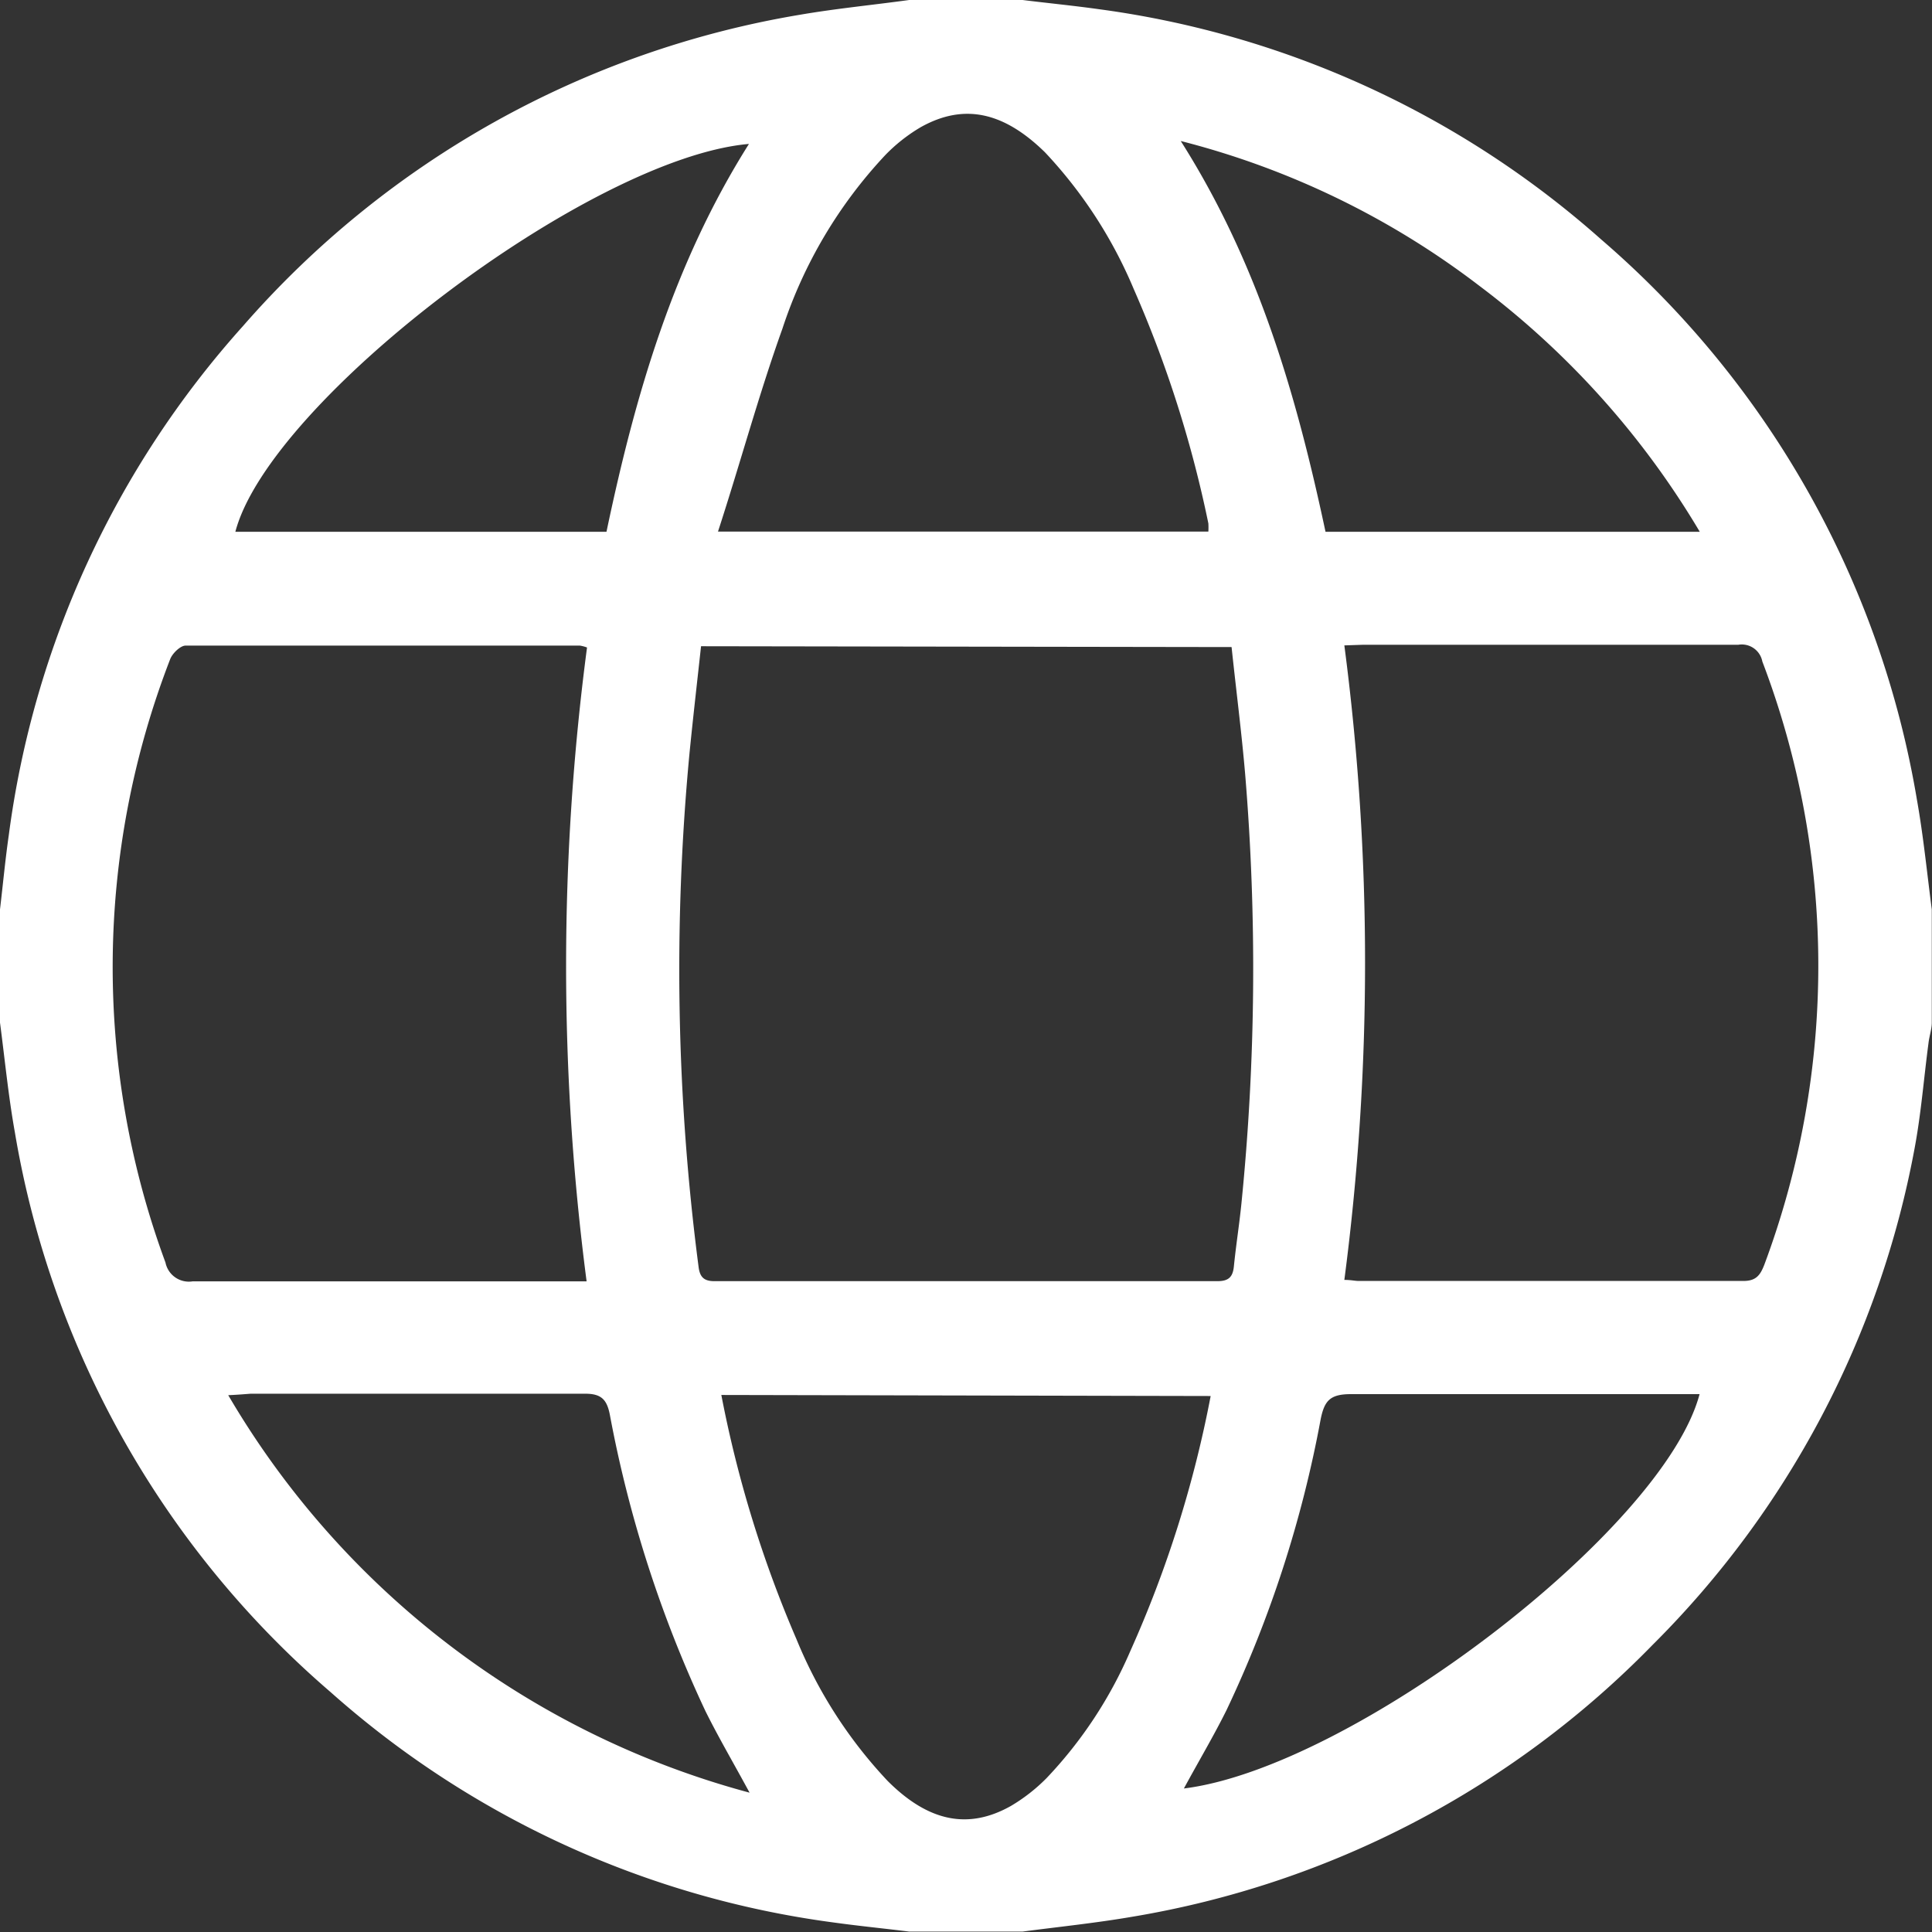 <?xml version="1.0" encoding="UTF-8"?>
<svg xmlns="http://www.w3.org/2000/svg" id="f3cd00e6-6d66-481b-a746-8b681e8b54f3" data-name="Ebene 1" viewBox="0 0 92.35 92.35">
  <rect x="0" y="0" width="92.35" height="92.35" fill="#333333" stroke="none"/>
  <defs>
    <style>.eaf850fb-ef12-4a32-8dc4-b75d2301863c{fill:#fff;}</style>
  </defs>
  <path class="eaf850fb-ef12-4a32-8dc4-b75d2301863c" d="M93.63,45.12v5.41c0,.32-.12.64-.16,1-.22,1.66-.35,3.34-.66,5A45.06,45.06,0,0,1,80.29,80.27a45.08,45.08,0,0,1-24.87,13c-1.74.3-3.5.48-5.25.71H44.75c-1.21-.15-2.43-.27-3.65-.44a45.09,45.09,0,0,1-24-11A45.13,45.13,0,0,1,2,55.77c-.31-1.73-.48-3.49-.71-5.24V45.12c.14-1.18.25-2.37.42-3.55a45.22,45.22,0,0,1,11.2-24.34A45.2,45.2,0,0,1,39.5,2.36c1.74-.3,3.5-.47,5.25-.71h5.42c1.21.15,2.44.27,3.65.44a45.17,45.17,0,0,1,24,11A45.16,45.16,0,0,1,92.92,39.88C93.23,41.62,93.4,43.37,93.63,45.12ZM34.8,32.54c-.19,1.75-.39,3.47-.56,5.2a109.86,109.86,0,0,0,.44,24.45c.06.51.26.71.8.7h24c.53,0,.74-.19.79-.71.1-1,.26-2,.36-3a112.42,112.42,0,0,0,.18-20.51c-.17-2-.43-4-.65-6.09Zm-5.45.06a1.72,1.72,0,0,0-.34-.09c-6.28,0-12.57,0-18.85,0-.25,0-.64.38-.74.66A40.78,40.78,0,0,0,9.2,62a1.14,1.14,0,0,0,1.29.9c5.92,0,11.84,0,17.76,0,.32,0,.64,0,1.08,0A116.39,116.39,0,0,1,29.35,32.6Zm36.2-.1a116.65,116.65,0,0,1,0,30.33c.33,0,.51.05.68.05,6.13,0,12.27,0,18.4,0,.62,0,.81-.3,1-.79a40.86,40.86,0,0,0-.1-28.82,1,1,0,0,0-1.15-.8c-6,0-12,0-17.94,0ZM35.77,68.33A56.22,56.22,0,0,0,39.36,80a22,22,0,0,0,4.36,6.78c1.94,1.94,3.85,2.35,5.9,1.19a8.39,8.39,0,0,0,1.7-1.33,20.65,20.65,0,0,0,4-6.07,54.9,54.9,0,0,0,3.84-12.19ZM59.05,27.06a3.66,3.66,0,0,0,0-.39,55.83,55.83,0,0,0-3.57-11.21,21.86,21.86,0,0,0-4.24-6.53C49.27,7,47.37,6.57,45.3,7.73a8,8,0,0,0-1.69,1.33,22.25,22.25,0,0,0-4.92,8.3c-1.13,3.15-2,6.38-3.08,9.7ZM57.88,87.14c8.05-1,22.93-12.36,24.65-18.85h-1c-5.22,0-10.45,0-15.67,0-1,0-1.26.32-1.44,1.19a56.28,56.28,0,0,1-4.5,13.91C59.31,84.62,58.59,85.83,57.88,87.14ZM12.2,68.34a41.25,41.25,0,0,0,24.92,19c-.78-1.44-1.49-2.65-2.11-3.9a58.5,58.5,0,0,1-4.57-14.17c-.14-.72-.41-1-1.17-1-5.34,0-10.69,0-16,0C13,68.29,12.66,68.32,12.2,68.34ZM30.28,27.07c1.37-6.53,3.2-12.82,6.81-18.54-7.61.66-22.9,12.26-24.55,18.54Zm52.26,0A40.62,40.62,0,0,0,72,15.31,39.53,39.53,0,0,0,57.73,8.39c3.73,5.88,5.54,12.2,6.92,18.68Z" transform="translate(-1.29 -1.65)"></path>
</svg>
